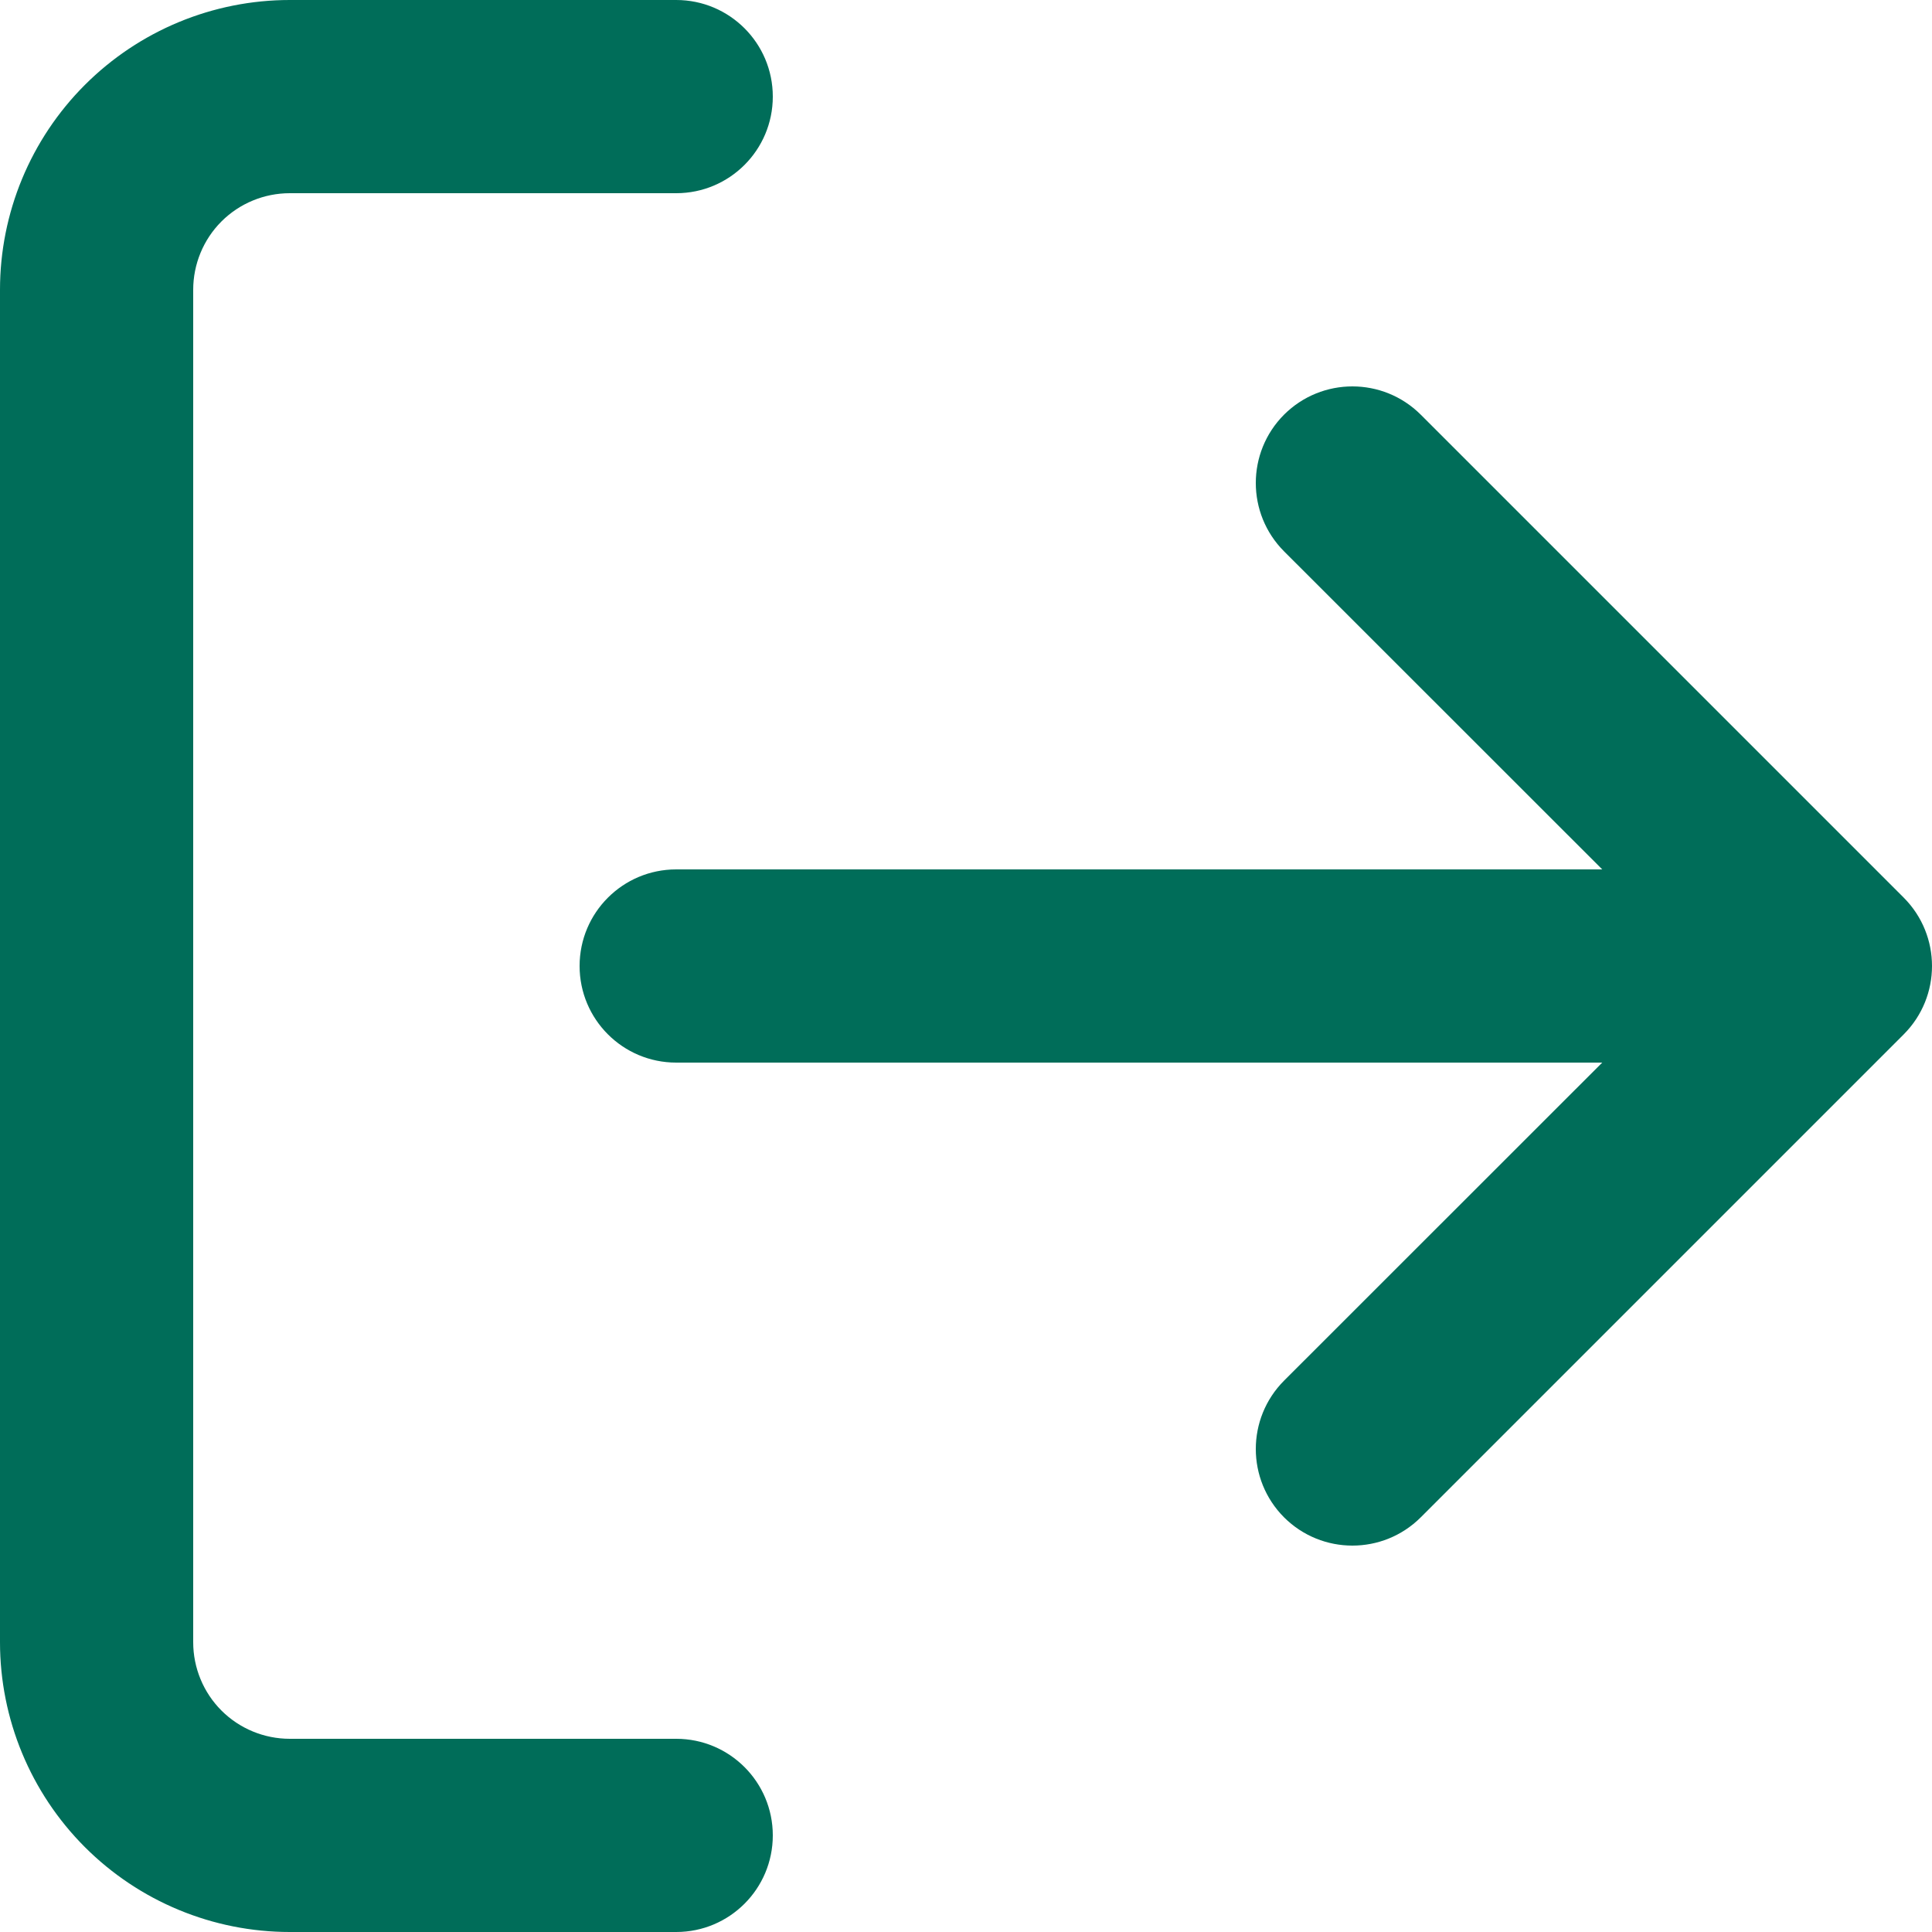 <svg width="16" height="16" viewBox="0 0 16 16" fill="none" xmlns="http://www.w3.org/2000/svg">
<path fill-rule="evenodd" clip-rule="evenodd" d="M2.4 1.6C2.188 1.6 1.984 1.684 1.834 1.834C1.684 1.984 1.6 2.188 1.6 2.4V13.6C1.6 13.812 1.684 14.016 1.834 14.166C1.984 14.316 2.188 14.4 2.4 14.4H5.6C6.042 14.4 6.4 14.758 6.4 15.2C6.4 15.642 6.042 16 5.6 16H2.4C1.763 16 1.153 15.747 0.703 15.297C0.253 14.847 0 14.236 0 13.6V2.4C0 1.763 0.253 1.153 0.703 0.703C1.153 0.253 1.763 0 2.4 0H5.6C6.042 0 6.4 0.358 6.4 0.8C6.4 1.242 6.042 1.6 5.6 1.6H2.4ZM10.634 3.434C10.947 3.122 11.453 3.122 11.766 3.434L15.766 7.434C16.078 7.747 16.078 8.253 15.766 8.566L11.766 12.566C11.453 12.878 10.947 12.878 10.634 12.566C10.322 12.253 10.322 11.747 10.634 11.434L13.269 8.8H5.6C5.158 8.8 4.8 8.442 4.8 8C4.8 7.558 5.158 7.2 5.6 7.2H13.269L10.634 4.566C10.322 4.253 10.322 3.747 10.634 3.434Z" fill="#006D59"/>
</svg>
